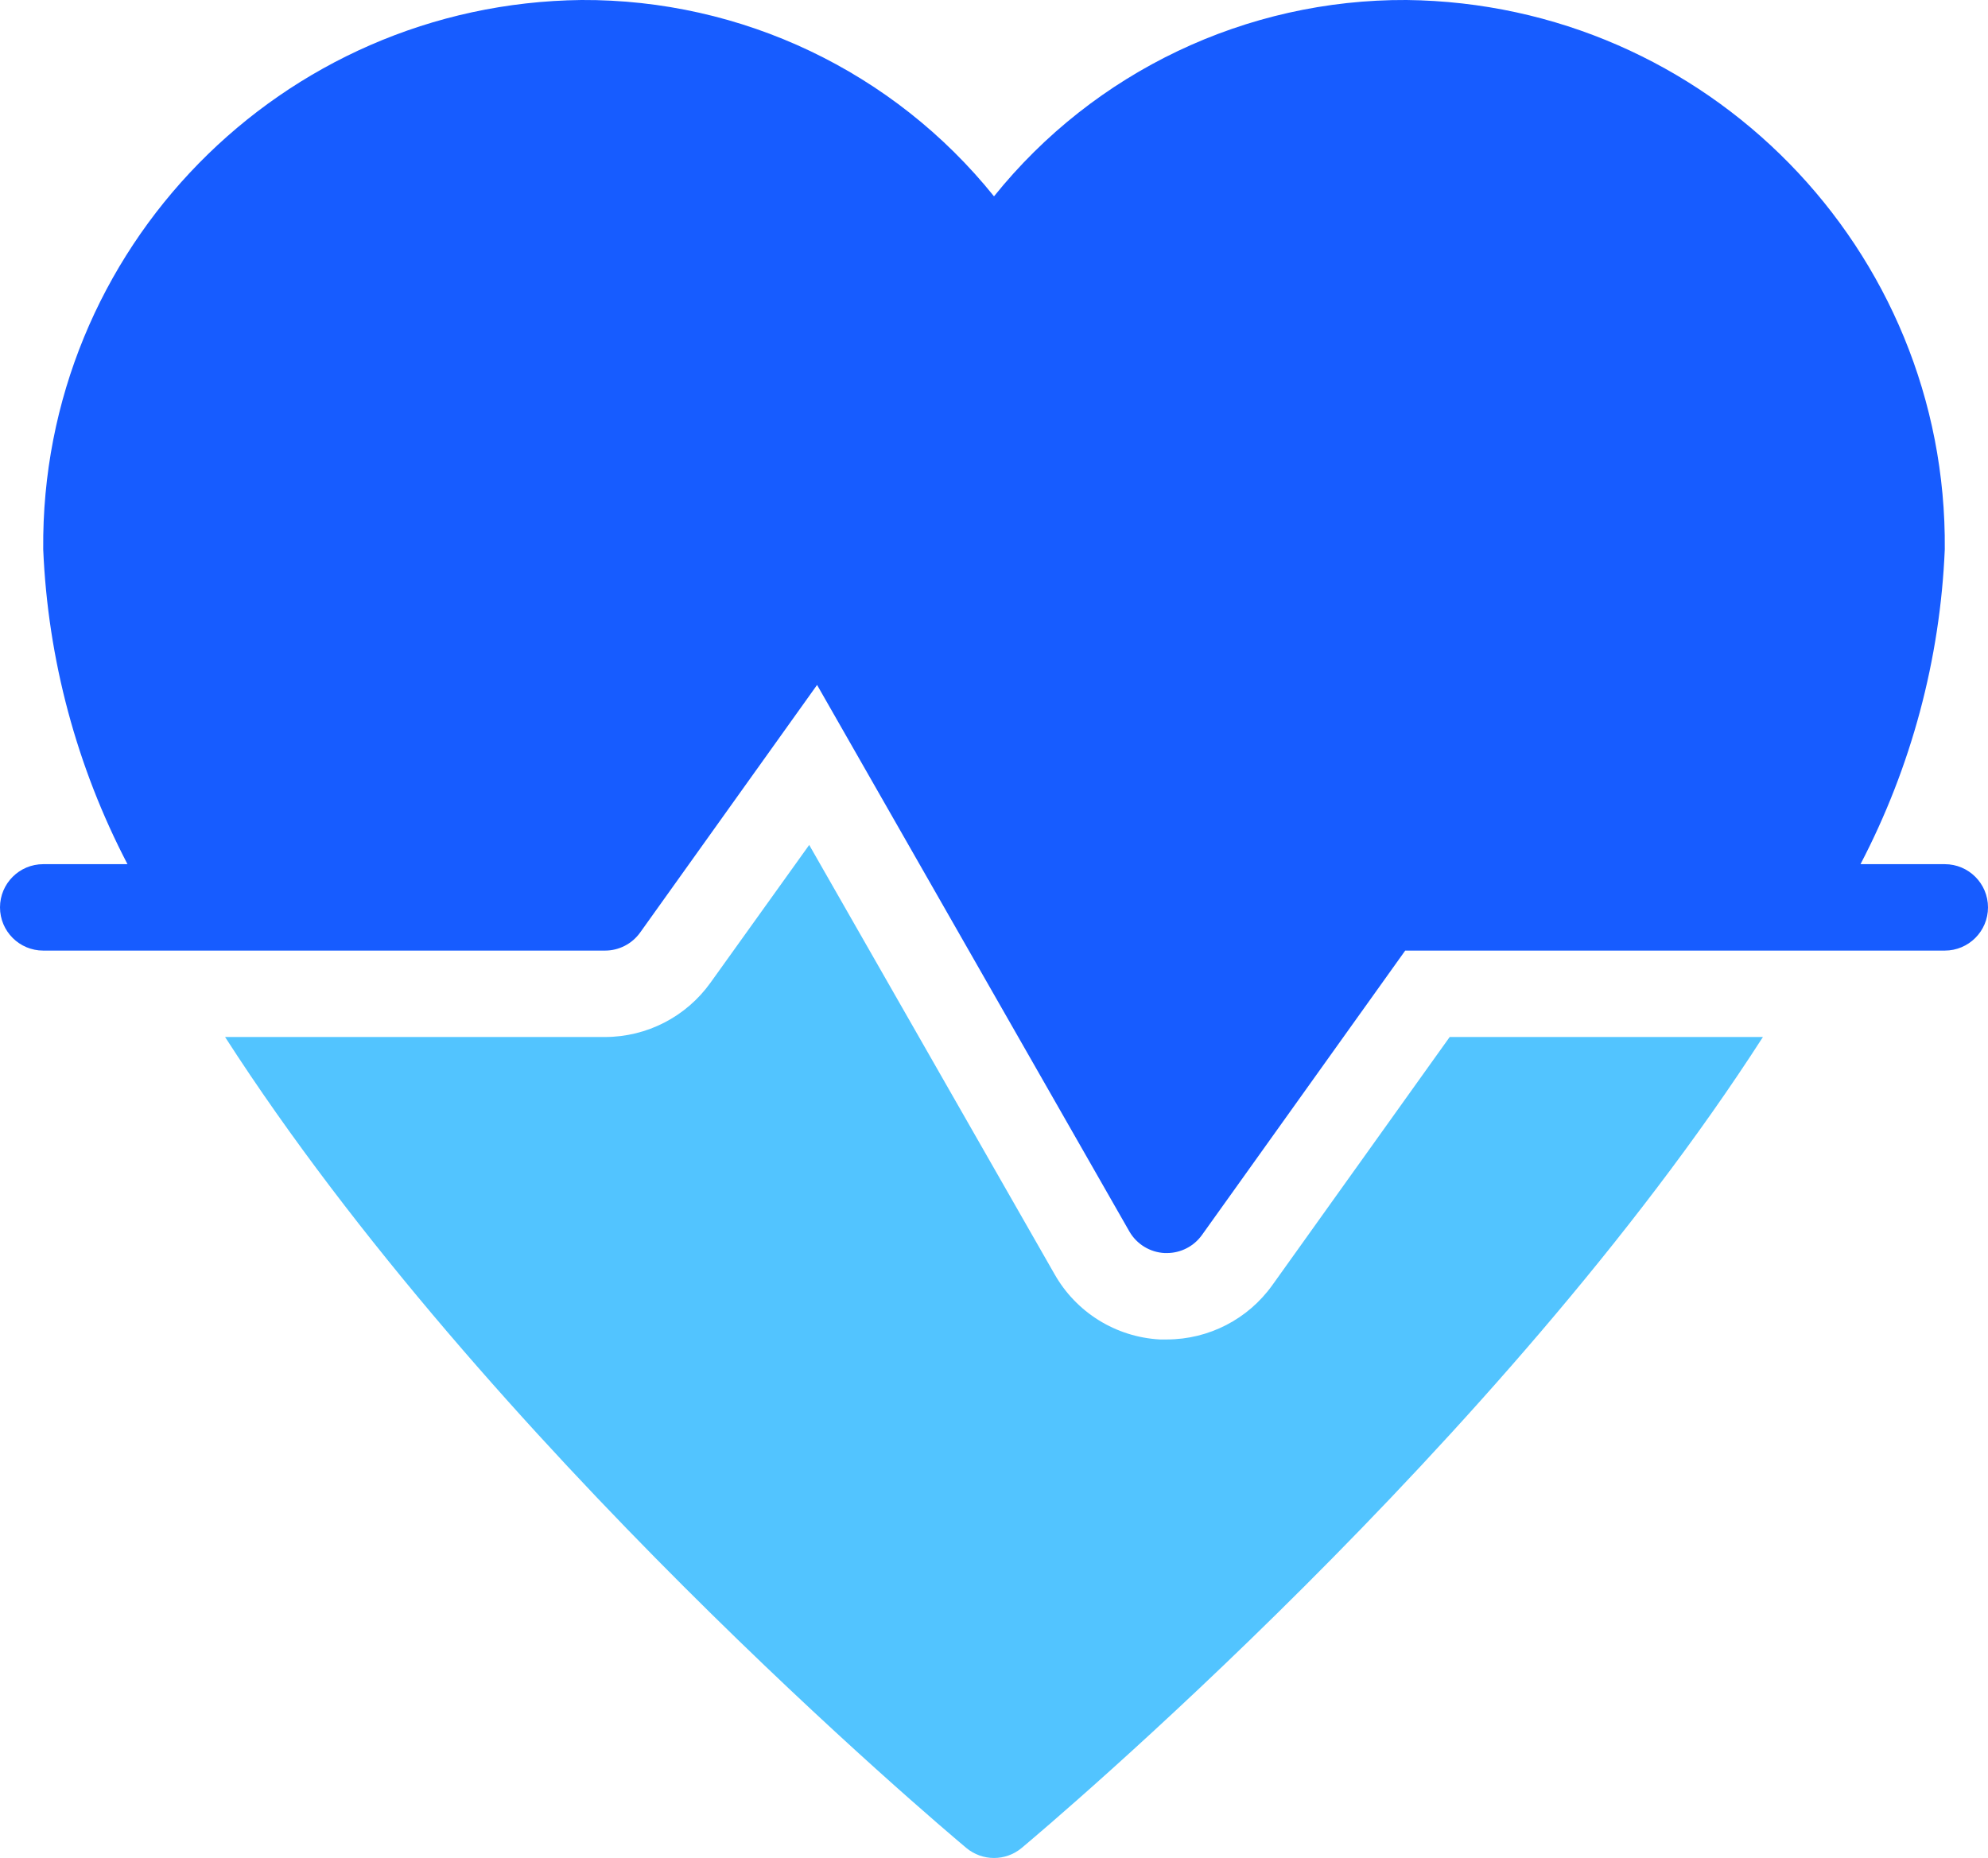 <?xml version="1.0" encoding="UTF-8"?>
<svg width="46px" height="43px" viewBox="0 0 46 43" version="1.1" xmlns="http://www.w3.org/2000/svg" xmlns:xlink="http://www.w3.org/1999/xlink">
    <!-- Generator: Sketch 59.1 (86144) - https://sketch.com -->
    <title>heartbeat</title>
    <desc>Created with Sketch.</desc>
    <g id="Page-1" stroke="none" stroke-width="1" fill="none" fill-rule="evenodd">
        <g id="Careers" transform="translate(-1097, -5183)">
            <g id="9-Features" transform="translate(140, 4732)">
                <g id="03-copy-2" transform="translate(800, 451)">
                    <g id="heartbeat" transform="translate(157, 0)">
                        <path d="M29.44,29.743 C28.877,30.531 27.969,30.999 27,31 L26.838,31 C25.82,30.945 24.901,30.374 24.4,29.487 L18.724,19.555 L16.44,22.743 C15.877,23.531 14.969,23.999 14,24 L5.208,24 C11.252,33.4 21.74,42.249 22.358,42.767 C22.729,43.078 23.271,43.078 23.642,42.767 C24.26,42.249 34.748,33.4 40.792,24 L33.544,24 L29.44,29.743 Z" id="Path" fill="#52C4FF"></path>
                        <path d="M45,20 L43.05,20 C44.227,17.744 44.893,15.256 45,12.714 C45.063,5.767 39.492,0.08 32.546,-0 C28.838,-0.019 25.323,1.654 23,4.544 C20.677,1.654 17.162,-0.019 13.454,-0 C6.508,0.08 0.937,5.767 1,12.714 C1.107,15.256 1.773,17.744 2.95,20 L1,20 C0.448,20 0,20.448 0,21 C0,21.552 0.448,22 1,22 L14,22 C14.323,22 14.625,21.844 14.813,21.581 L18.906,15.852 L26.132,28.5 C26.302,28.795 26.609,28.983 26.949,29 L27,29 C27.323,29 27.625,28.844 27.813,28.581 L32.515,22 L45,22 C45.552,22 46,21.552 46,21 C46,20.448 45.552,20 45,20 Z" id="Path" fill="#175CFF"></path>
                    </g>
                </g>
            </g>
        </g>
    </g>
</svg>